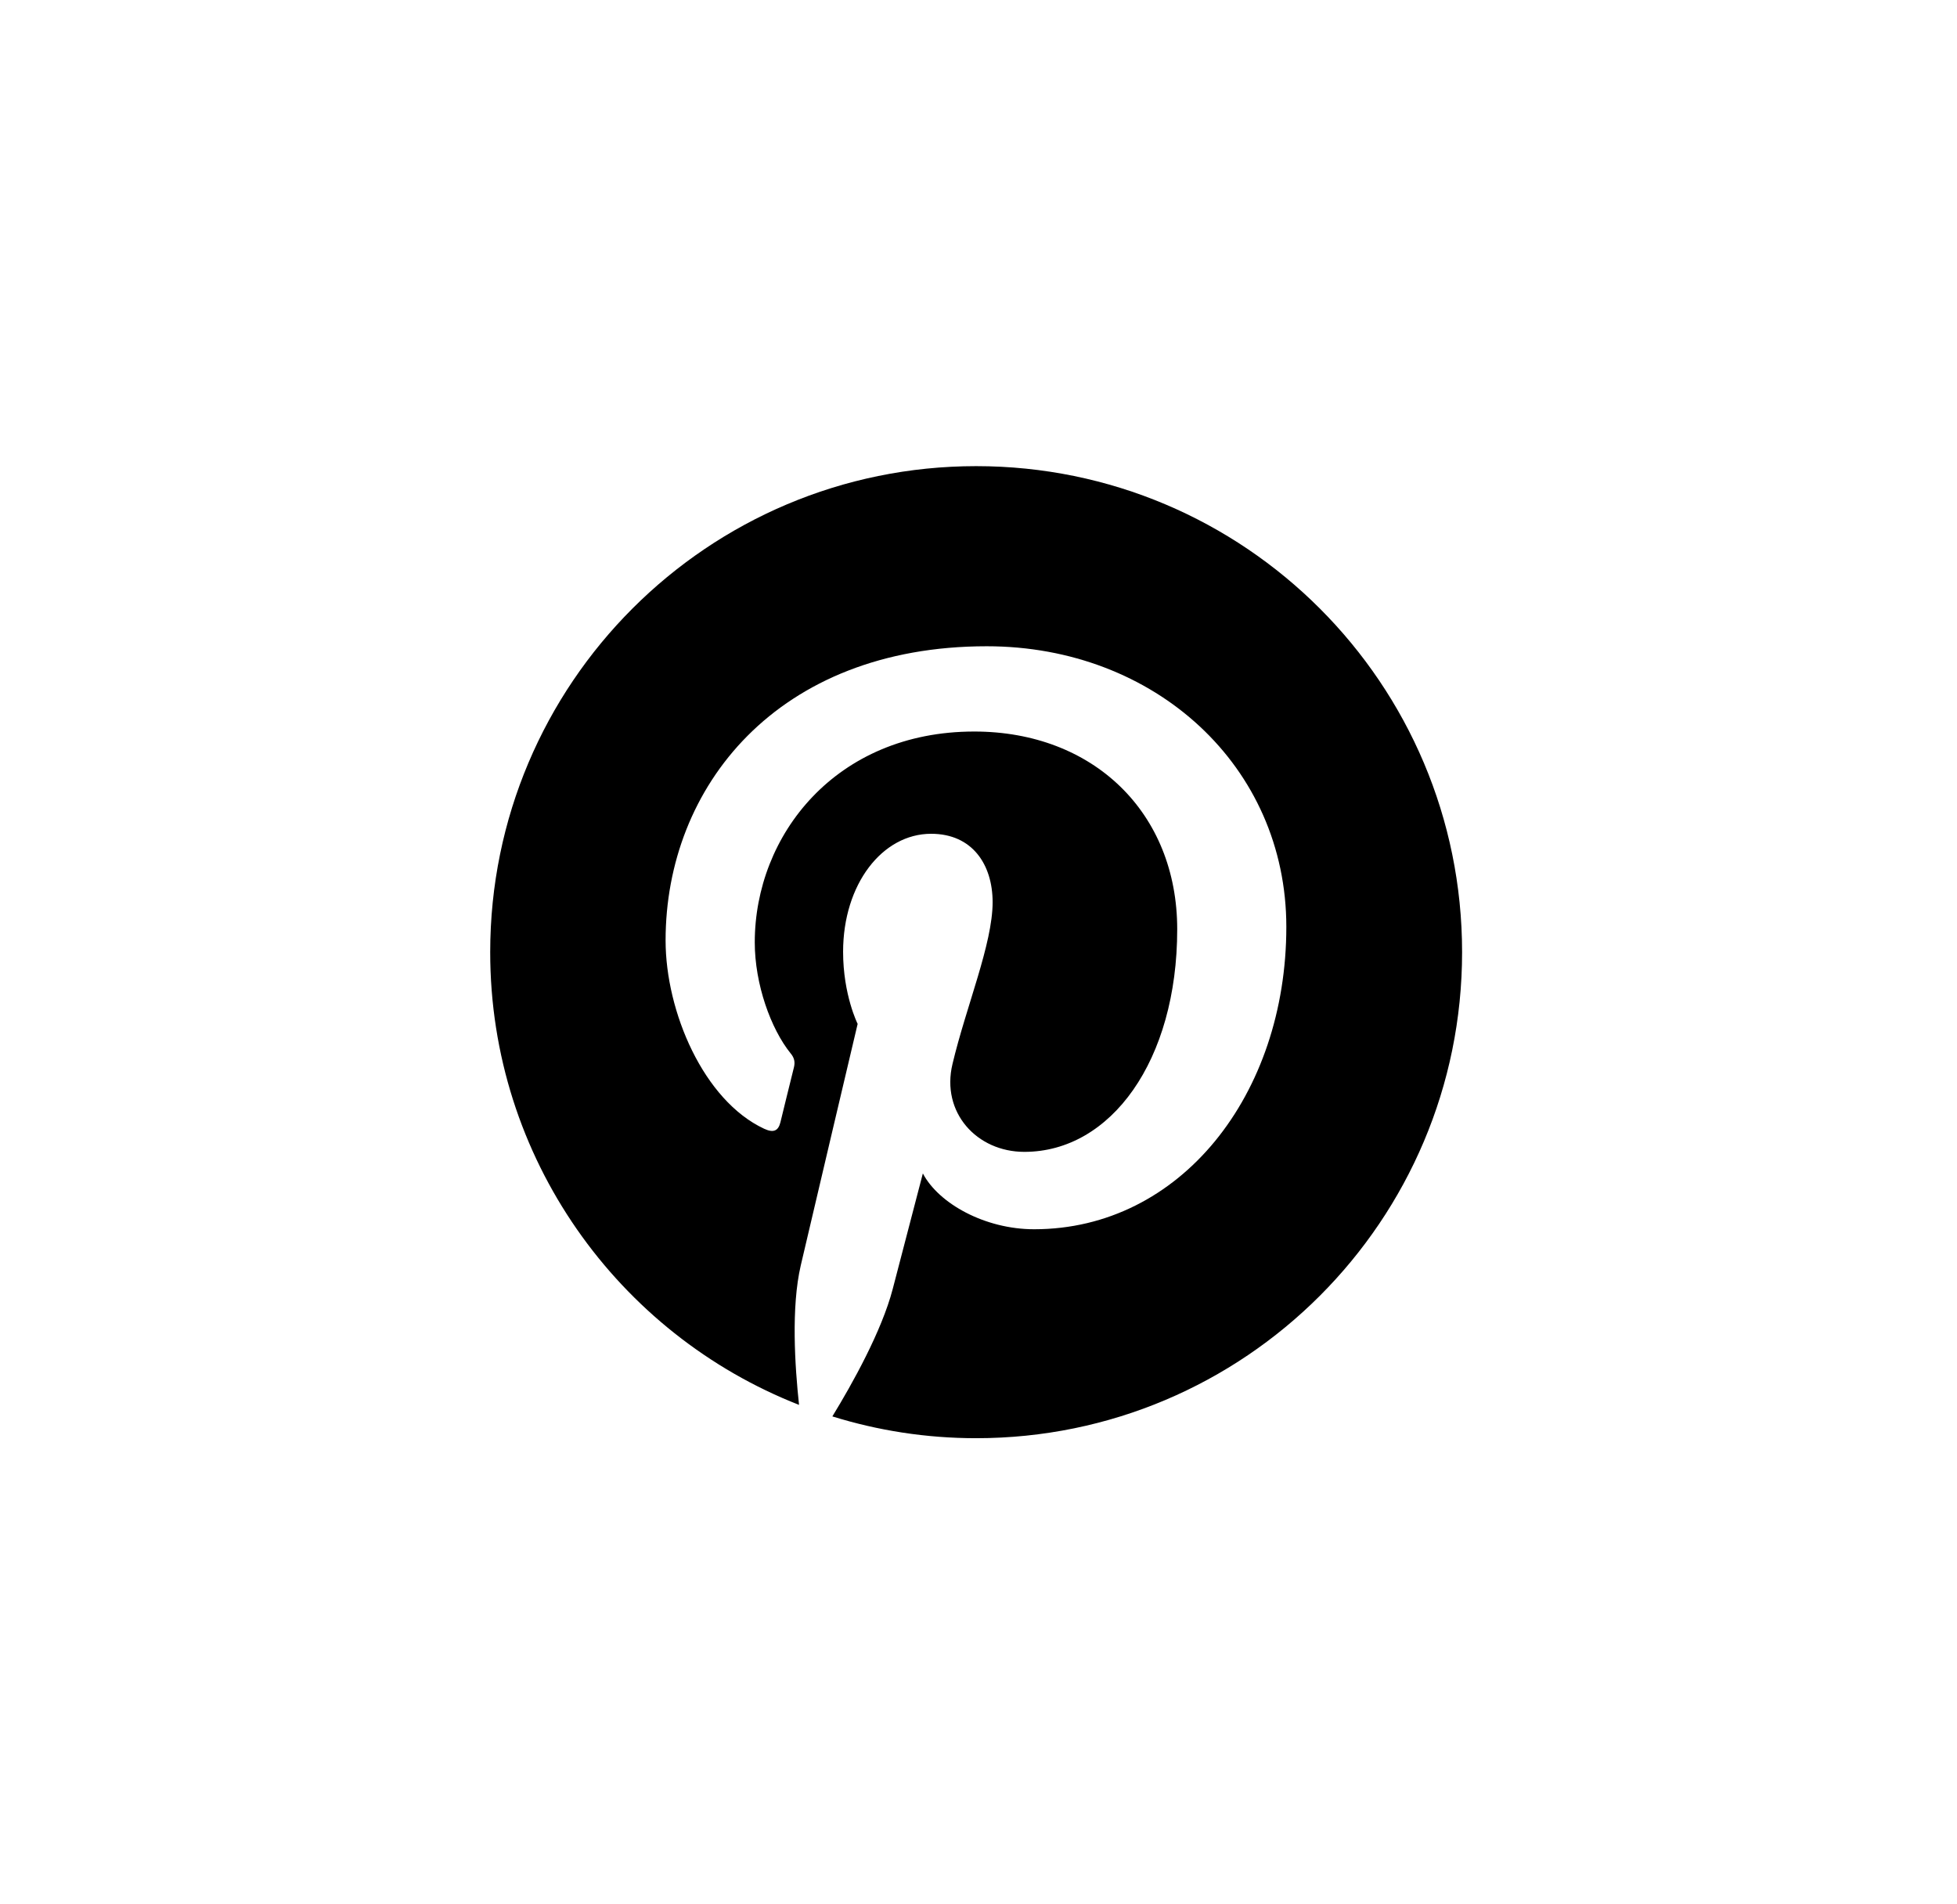 <svg width="37" height="36" viewBox="0 0 37 36" fill="none" xmlns="http://www.w3.org/2000/svg">
<path d="M27.643 18C27.643 23.075 23.531 27.188 18.456 27.188C17.507 27.188 16.596 27.043 15.737 26.776C16.111 26.165 16.67 25.165 16.878 24.368C16.989 23.939 17.448 22.183 17.448 22.183C17.748 22.753 18.622 23.238 19.552 23.238C22.323 23.238 24.32 20.69 24.32 17.522C24.32 14.488 21.842 12.217 18.656 12.217C14.692 12.217 12.584 14.877 12.584 17.778C12.584 19.126 13.303 20.804 14.447 21.338C14.621 21.419 14.714 21.382 14.755 21.216C14.784 21.09 14.94 20.464 15.011 20.175C15.033 20.082 15.022 20 14.947 19.912C14.573 19.448 14.27 18.604 14.27 17.815C14.27 15.788 15.803 13.829 18.419 13.829C20.675 13.829 22.257 15.366 22.257 17.567C22.257 20.052 21.001 21.775 19.367 21.775C18.467 21.775 17.789 21.03 18.008 20.115C18.267 19.023 18.767 17.844 18.767 17.055C18.767 16.351 18.389 15.762 17.604 15.762C16.681 15.762 15.94 16.715 15.94 17.993C15.94 18.808 16.215 19.356 16.215 19.356C16.215 19.356 15.307 23.201 15.14 23.92C14.955 24.713 15.029 25.832 15.107 26.558C11.691 25.22 9.268 21.894 9.268 18C9.268 12.925 13.38 8.812 18.456 8.812C23.531 8.812 27.643 12.925 27.643 18Z" fill="black"/>
</svg>
